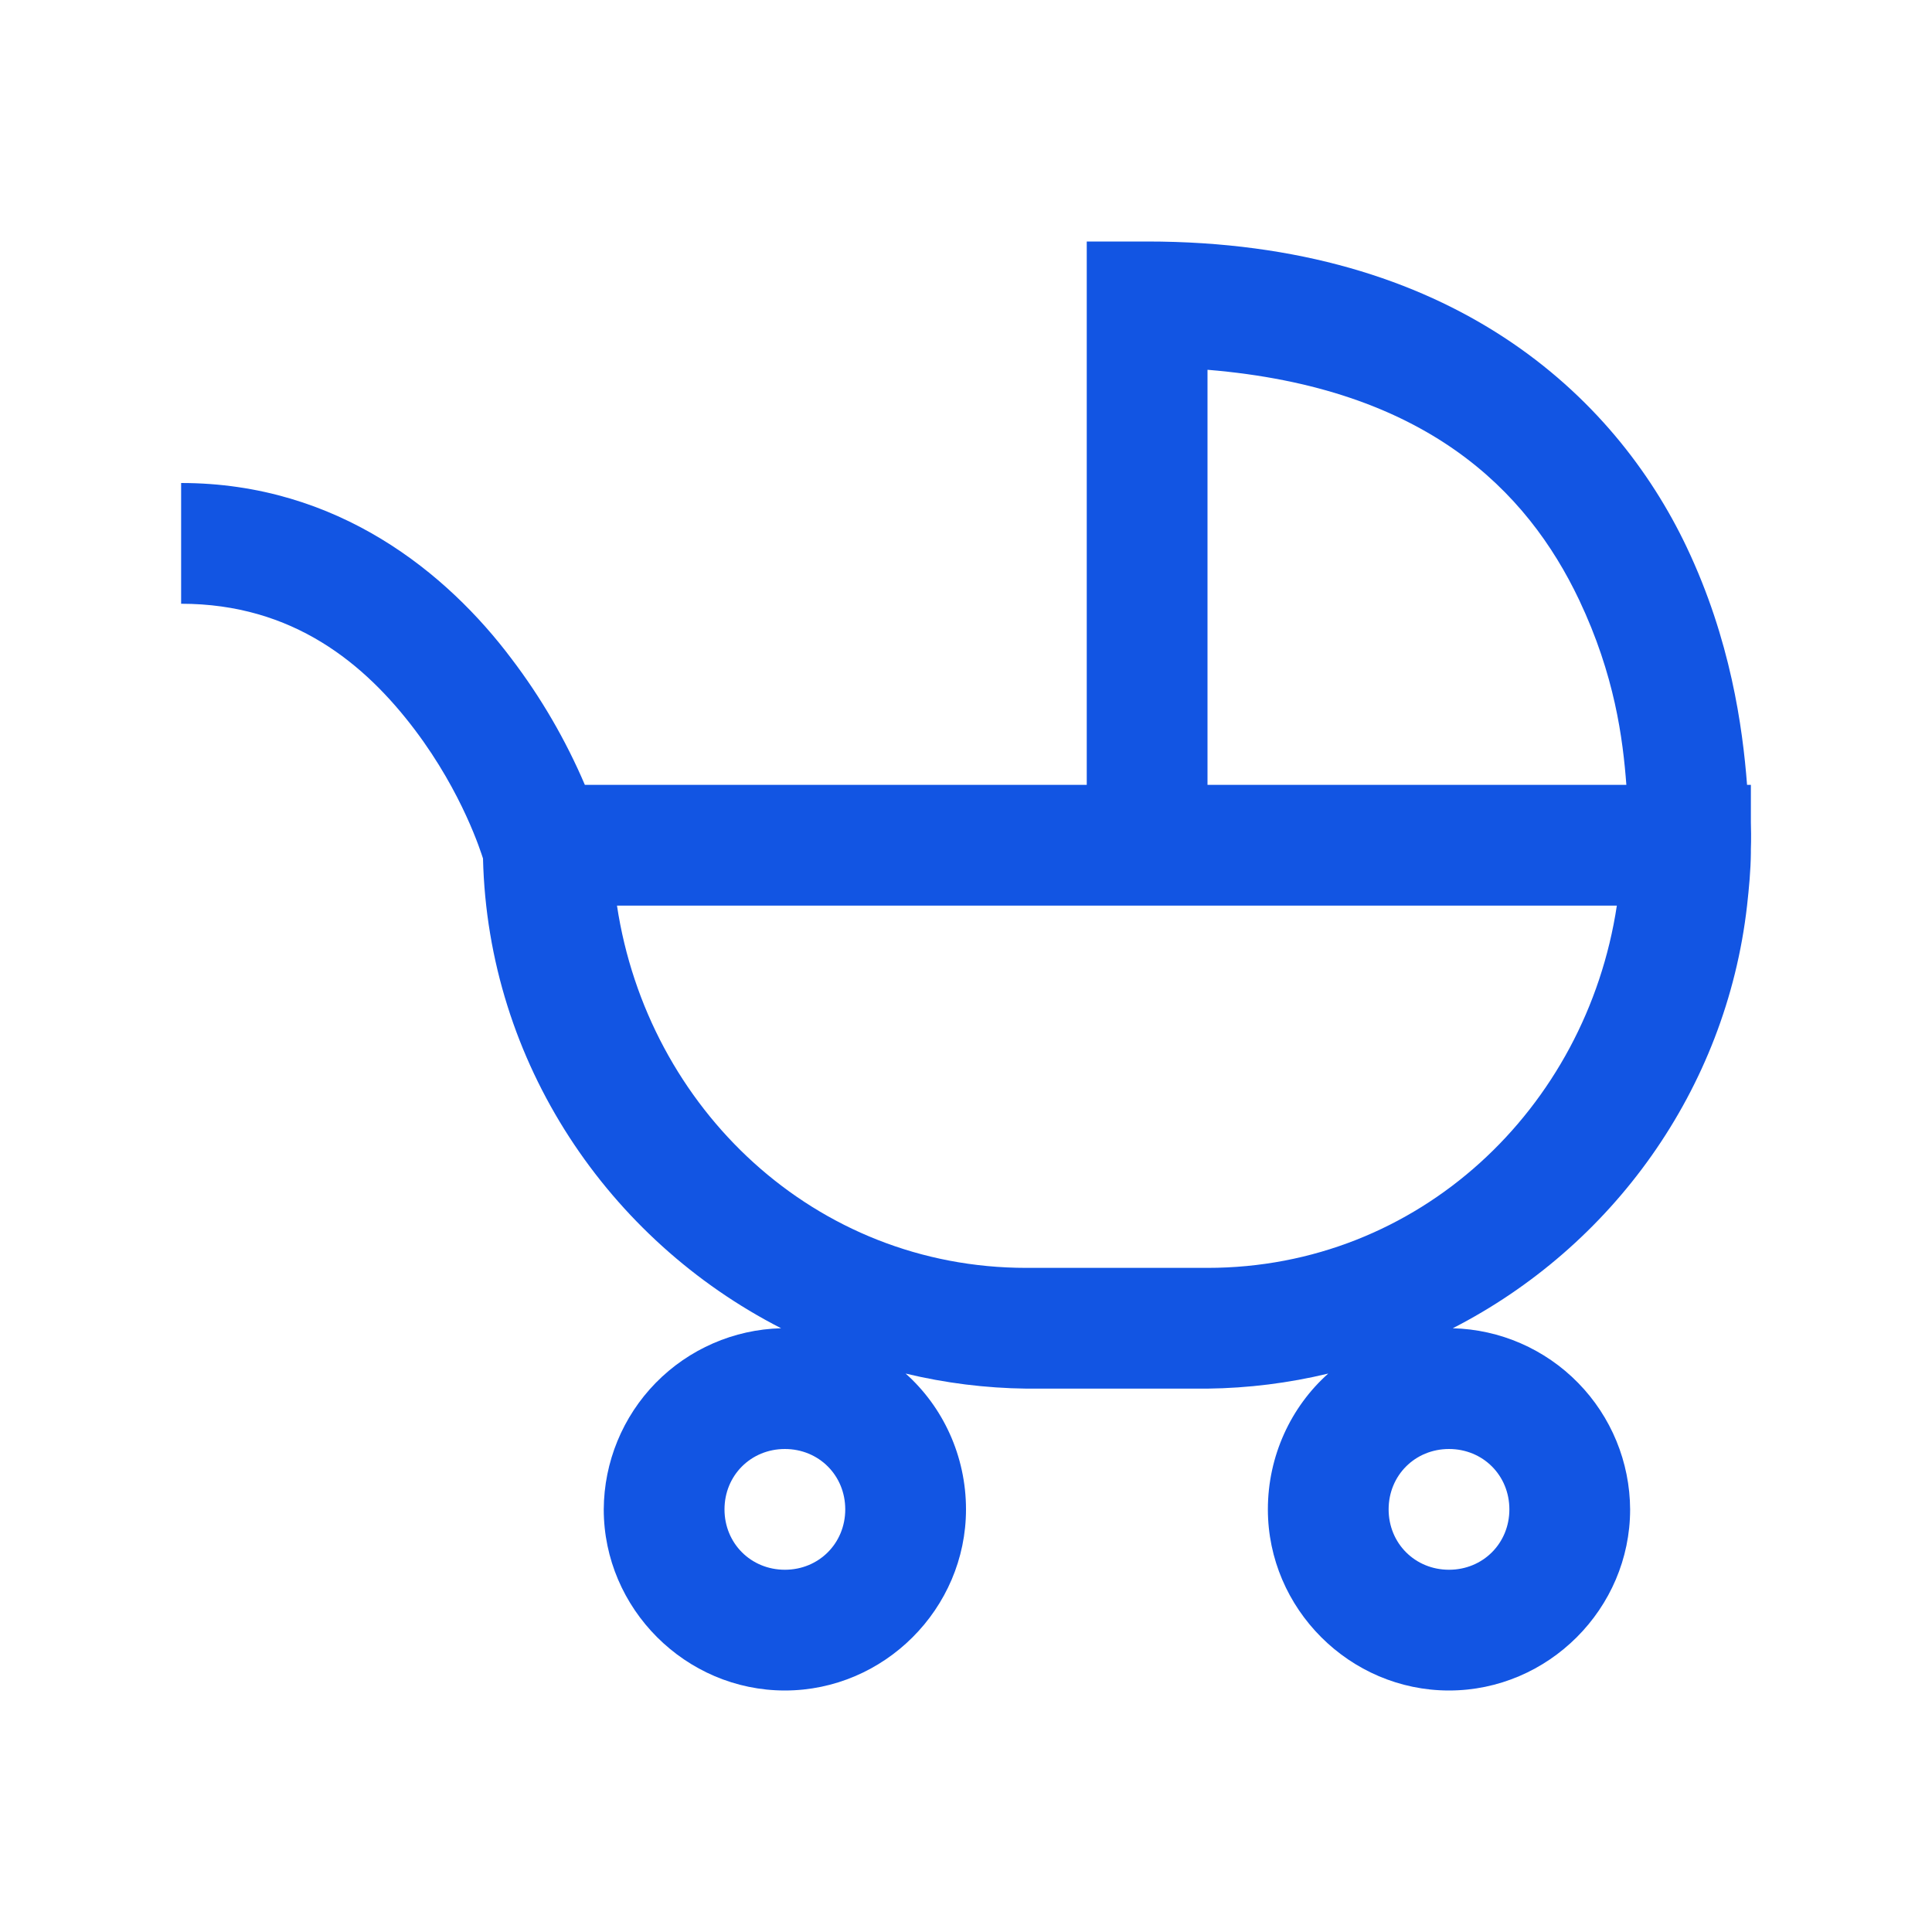 <svg width="40" height="40" viewBox="0 0 40 40" fill="none" xmlns="http://www.w3.org/2000/svg">
<path d="M22.5 5V16.25H12.109C11.711 15.318 11.2 14.439 10.586 13.633C9.268 11.88 7.006 10 3.75 10V12.5C6.069 12.5 7.559 13.745 8.594 15.117C9.581 16.426 9.961 17.656 10 17.774C10.102 22.011 12.602 25.674 16.172 27.5C15.193 27.525 14.262 27.931 13.576 28.631C12.891 29.331 12.505 30.27 12.5 31.25C12.5 33.306 14.194 35 16.25 35C18.306 35 20 33.306 20 31.25C20 30.141 19.521 29.125 18.75 28.438C19.569 28.635 20.408 28.74 21.25 28.75H25C25.842 28.74 26.681 28.635 27.5 28.438C26.729 29.125 26.25 30.141 26.25 31.25C26.25 33.306 27.944 35 30 35C32.056 35 33.75 33.306 33.75 31.25C33.745 30.27 33.359 29.331 32.673 28.631C31.988 27.931 31.057 27.525 30.078 27.5C33.369 25.815 35.737 22.569 36.171 18.75C36.211 18.387 36.246 18.027 36.25 17.656V17.578C36.25 17.578 36.26 17.372 36.25 17.031V16.25H36.171C36.079 15.054 35.83 13.242 34.921 11.328C33.434 8.195 30.059 5 23.75 5H22.5ZM25 7.656C29.516 8.027 31.616 10.151 32.695 12.422C33.432 13.98 33.599 15.287 33.672 16.25H25V7.656ZM12.774 18.75H33.475C32.84 22.954 29.374 26.25 24.999 26.25H21.249C16.874 26.25 13.409 22.954 12.774 18.75ZM16.25 30C16.954 30 17.5 30.547 17.5 31.25C17.5 31.953 16.953 32.5 16.25 32.5C15.547 32.5 15 31.953 15 31.25C15 30.547 15.547 30 16.25 30ZM30 30C30.704 30 31.25 30.547 31.25 31.25C31.25 31.953 30.703 32.5 30 32.5C29.297 32.5 28.75 31.953 28.75 31.25C28.75 30.547 29.297 30 30 30Z" fill="#1255E3"/>
</svg>
